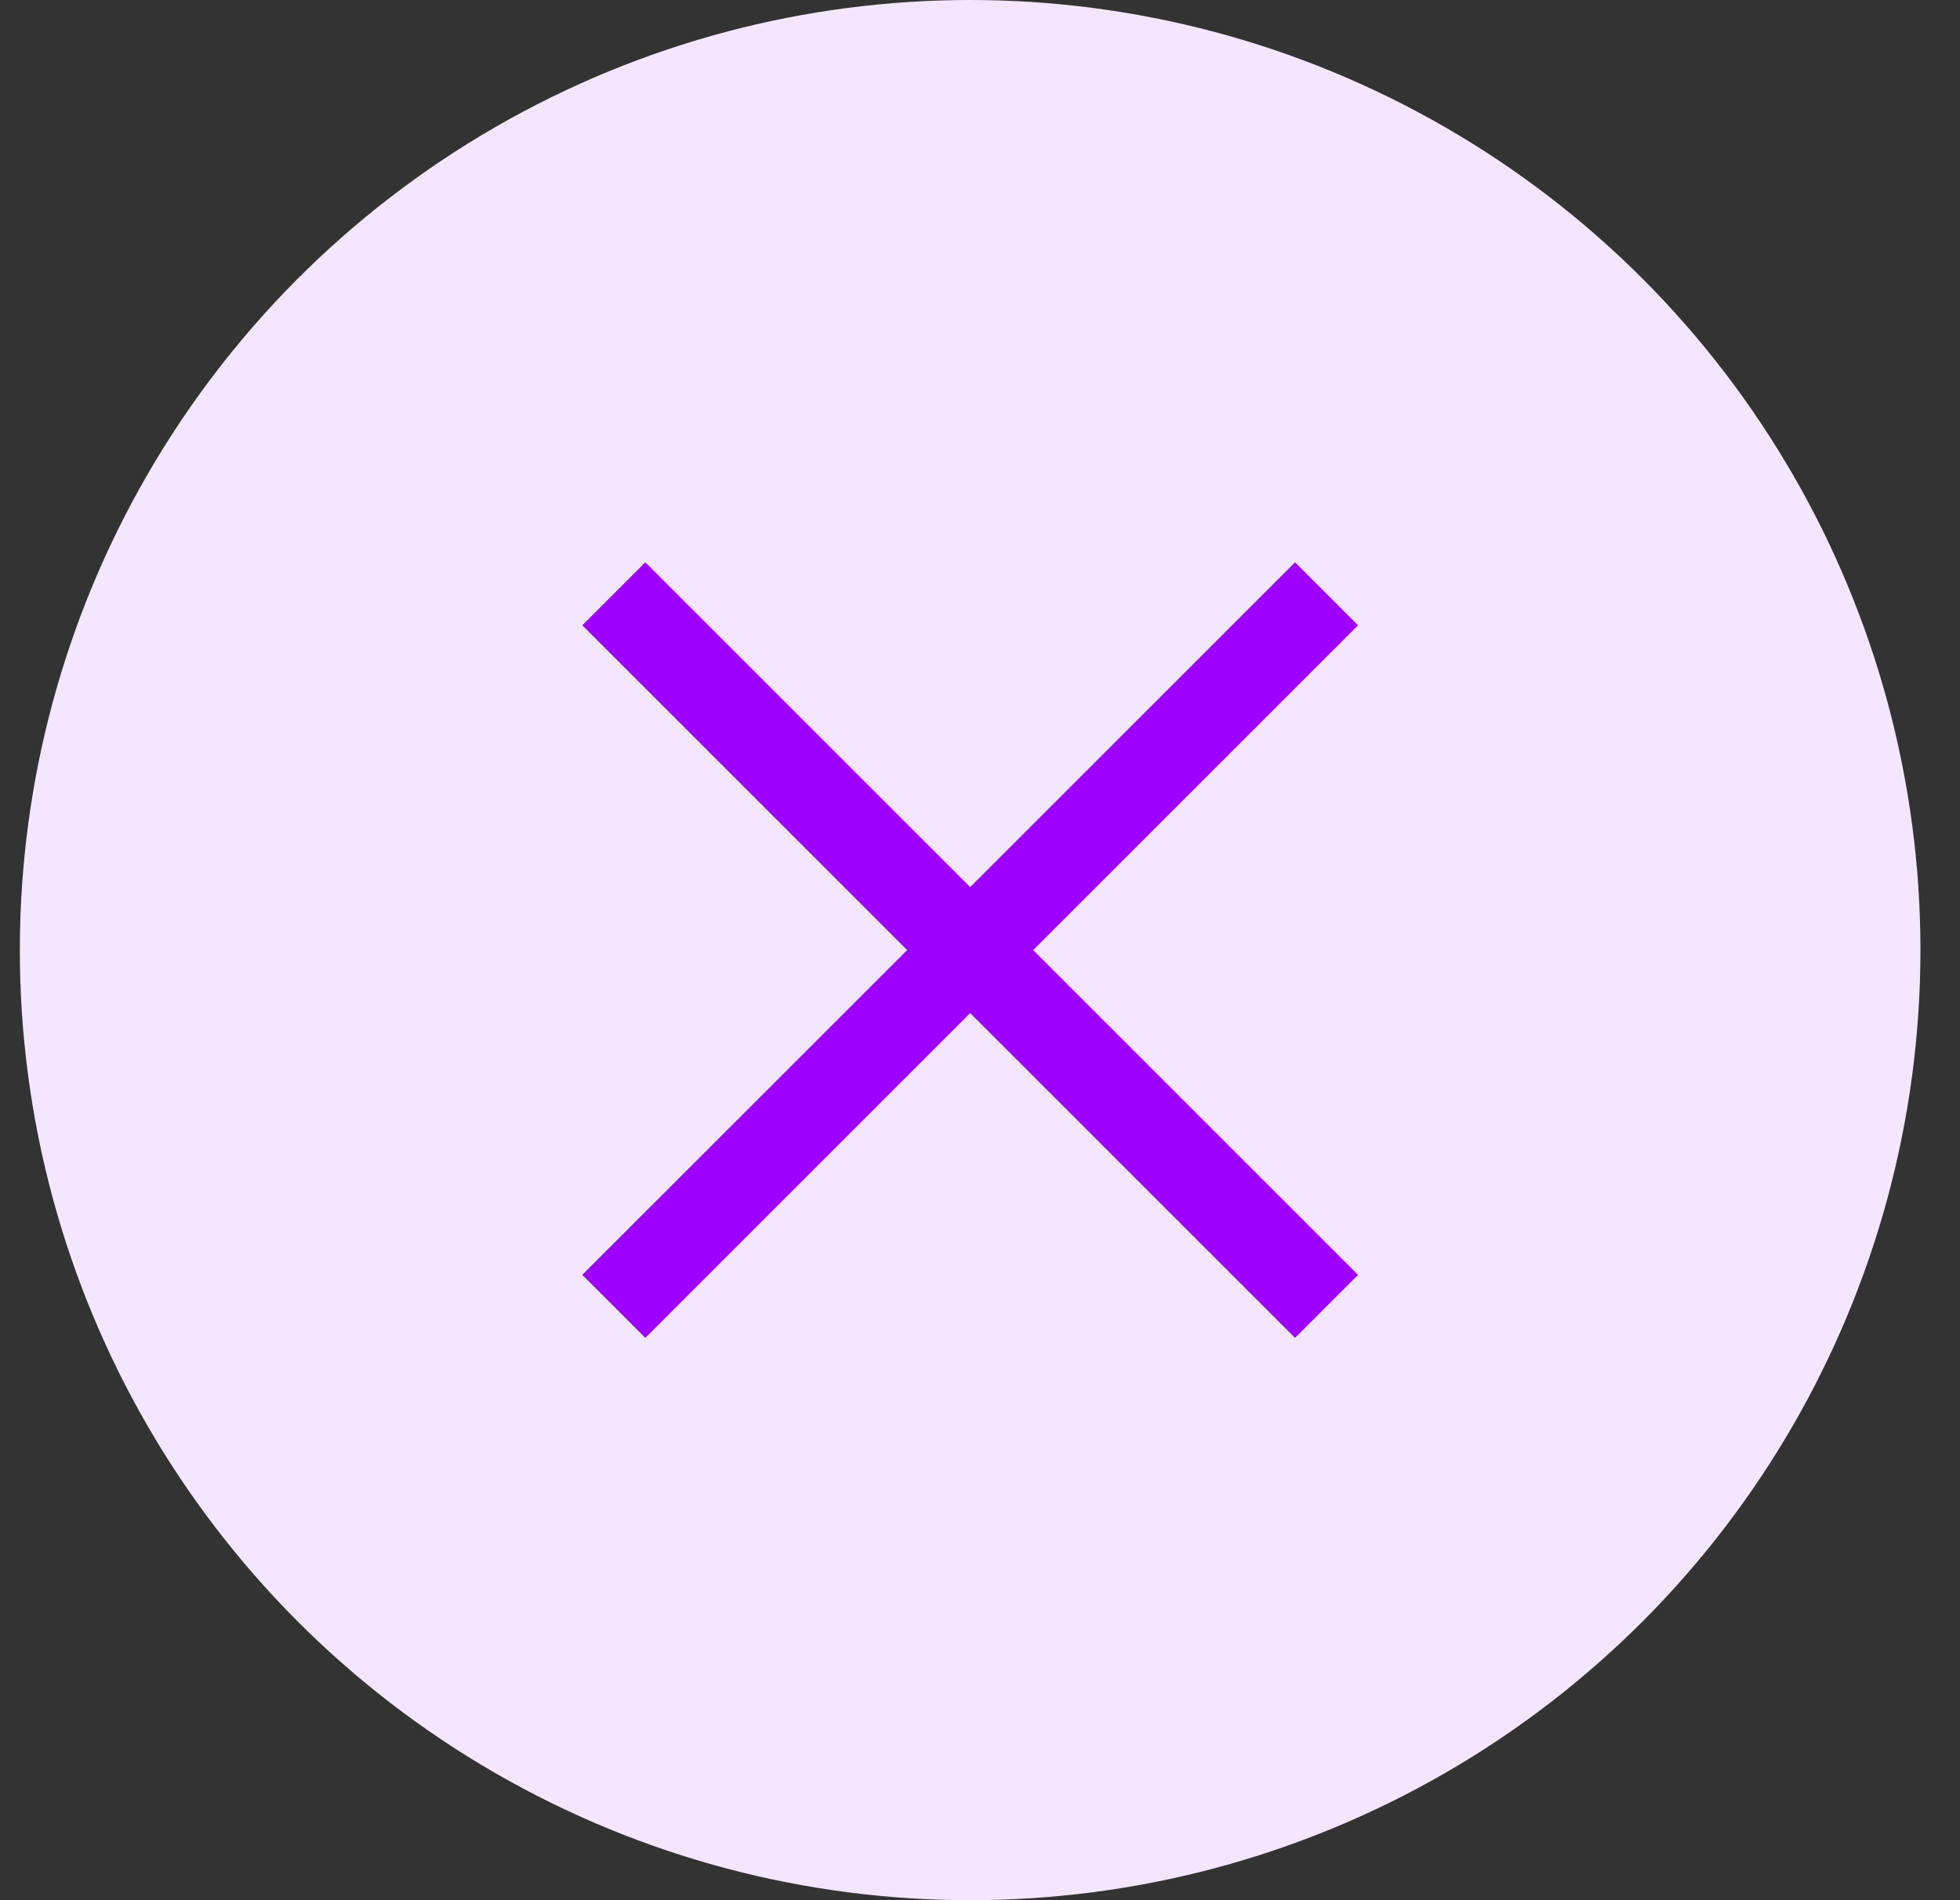 <svg width="33" height="32" viewBox="0 0 33 32" fill="none" xmlns="http://www.w3.org/2000/svg">
<rect x="0" y="0" width="33" height="32" fill="#333333" stroke="none"/>
<g clip-path="url(#clip0_4665_21576)">
<circle cx="16.334" cy="16" r="16" fill="#F5E6FF"/>
<path d="M22.334 10L10.334 22" stroke="#9E00FF" stroke-width="1.5" stroke-linejoin="round"/>
<path d="M10.334 10L22.334 22" stroke="#9E00FF" stroke-width="1.5" stroke-linejoin="round"/>
</g>
<defs>
<clipPath id="clip0_4665_21576">
<rect width="32" height="32" fill="white" transform="translate(0.334)"/>
</clipPath>
</defs>
</svg>
